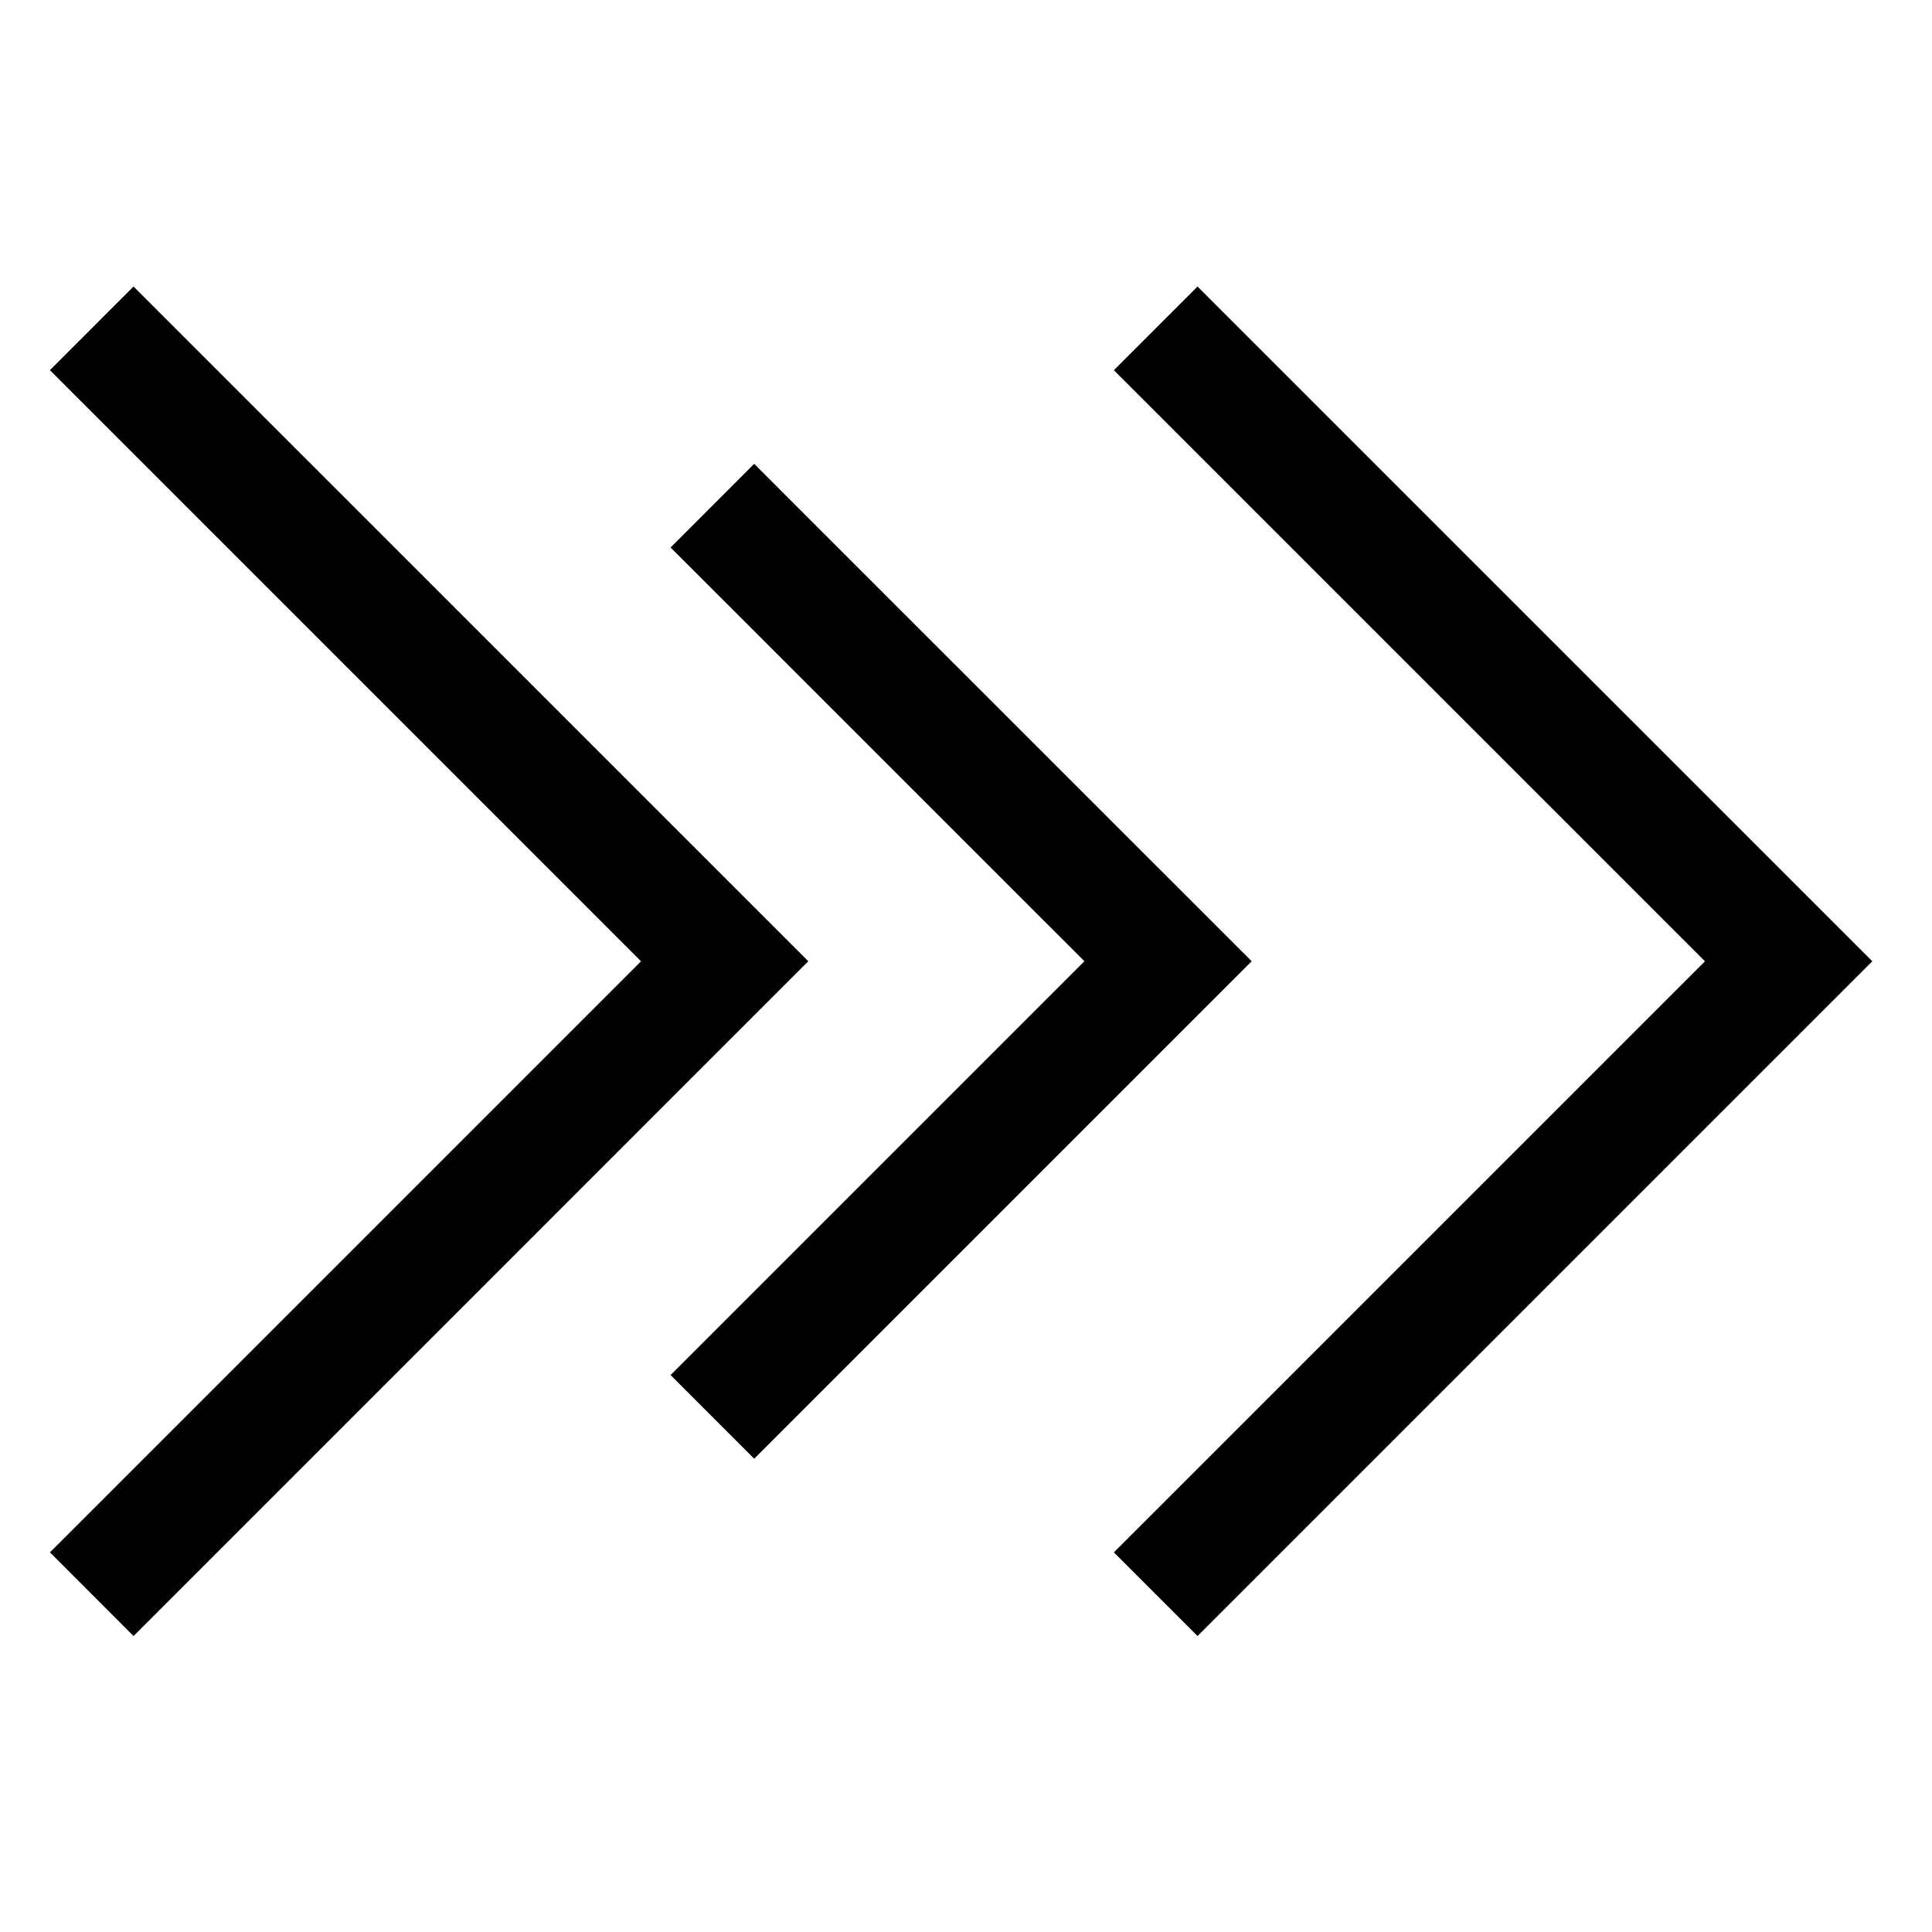 <?xml version="1.0" encoding="UTF-8"?>
<!-- The Best Svg Icon site in the world: iconSvg.co, Visit us! https://iconsvg.co -->
<svg fill="#000000" width="800px" height="800px" version="1.1" viewBox="144 144 512 512" xmlns="http://www.w3.org/2000/svg">
 <g>
  <path d="m461.36 219.93-22.176 22.176 156.65 156.65-145.56 145.56-11.09 11.074 22.176 22.176 178.82-178.82-167.73-167.72z"/>
  <path d="m179.39 219.93-22.16 22.176 11.086 11.09 145.56 145.56-145.56 145.56-11.086 11.074 22.16 22.176 11.09-11.086 167.73-167.74-167.73-167.72z"/>
  <path d="m343.87 266.92-22.16 22.176 11.09 11.074 98.578 98.562-109.67 109.67 22.16 22.176 131.84-131.84-120.75-120.72z"/>
 </g>
</svg>